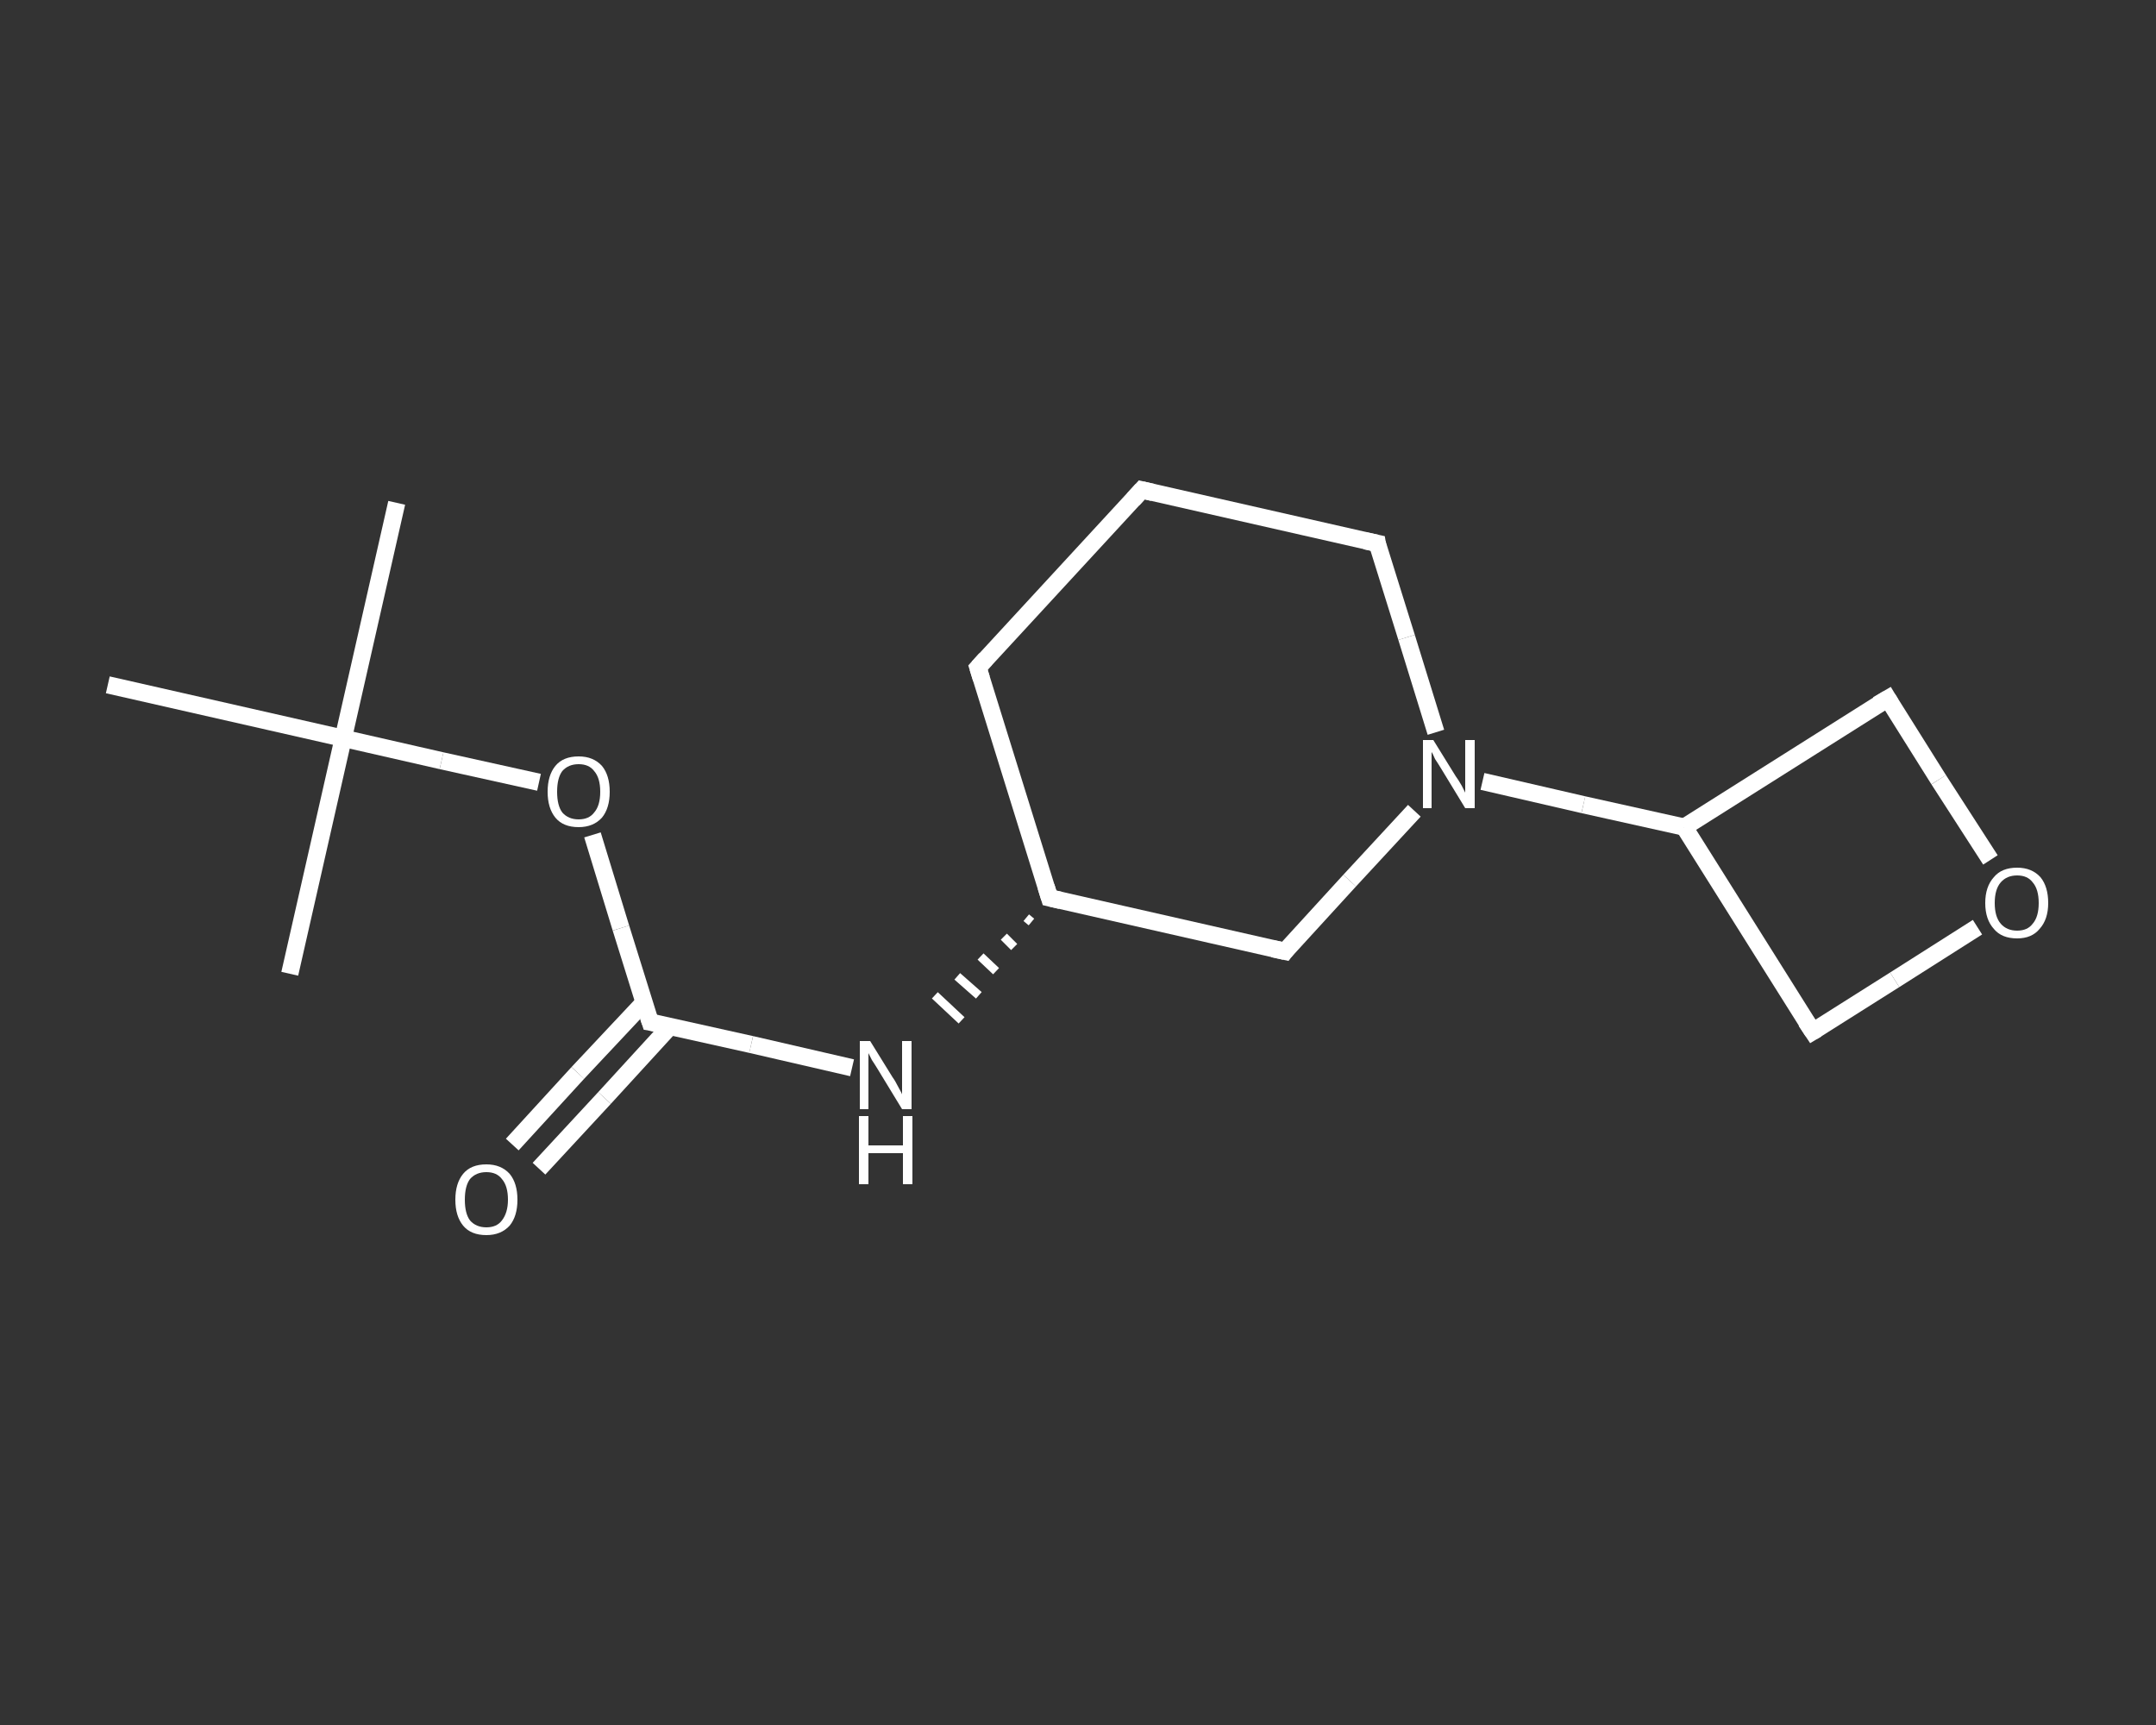 <?xml version='1.0' encoding='iso-8859-1'?>
<svg version='1.1' baseProfile='full'
              xmlns='http://www.w3.org/2000/svg'
                      xmlns:rdkit='http://www.rdkit.org/xml'
                      xmlns:xlink='http://www.w3.org/1999/xlink'
                  xml:space='preserve'
width='250px' height='200px' viewBox='0 0 250 200'>
<rect x="0" y="0" width="250" height="200" fill="#333333" stroke="none"/>
<!-- END OF HEADER -->
<rect style='opacity:1.0;fill:transparent;stroke:none' width='250.0' height='200.0' x='0.0' y='0.0'> </rect>
<path class='bond-0 atom-0 atom-1' d='M 46.0,58.3 L 39.8,85.6' style='fill:none;fill-rule:evenodd;stroke:#FFFFFF;stroke-width:2.0px;stroke-linecap:butt;stroke-linejoin:miter;stroke-opacity:1' />
<path class='bond-1 atom-1 atom-2' d='M 39.8,85.6 L 33.6,112.9' style='fill:none;fill-rule:evenodd;stroke:#FFFFFF;stroke-width:2.0px;stroke-linecap:butt;stroke-linejoin:miter;stroke-opacity:1' />
<path class='bond-2 atom-1 atom-3' d='M 39.8,85.6 L 12.5,79.4' style='fill:none;fill-rule:evenodd;stroke:#FFFFFF;stroke-width:2.0px;stroke-linecap:butt;stroke-linejoin:miter;stroke-opacity:1' />
<path class='bond-3 atom-1 atom-4' d='M 39.8,85.6 L 51.2,88.2' style='fill:none;fill-rule:evenodd;stroke:#FFFFFF;stroke-width:2.0px;stroke-linecap:butt;stroke-linejoin:miter;stroke-opacity:1' />
<path class='bond-3 atom-1 atom-4' d='M 51.2,88.2 L 62.5,90.7' style='fill:none;fill-rule:evenodd;stroke:#FFFFFF;stroke-width:2.0px;stroke-linecap:butt;stroke-linejoin:miter;stroke-opacity:1' />
<path class='bond-4 atom-4 atom-5' d='M 68.7,96.8 L 72.0,107.6' style='fill:none;fill-rule:evenodd;stroke:#FFFFFF;stroke-width:2.0px;stroke-linecap:butt;stroke-linejoin:miter;stroke-opacity:1' />
<path class='bond-4 atom-4 atom-5' d='M 72.0,107.6 L 75.4,118.5' style='fill:none;fill-rule:evenodd;stroke:#FFFFFF;stroke-width:2.0px;stroke-linecap:butt;stroke-linejoin:miter;stroke-opacity:1' />
<path class='bond-5 atom-5 atom-6' d='M 74.7,116.2 L 67.0,124.4' style='fill:none;fill-rule:evenodd;stroke:#FFFFFF;stroke-width:2.0px;stroke-linecap:butt;stroke-linejoin:miter;stroke-opacity:1' />
<path class='bond-5 atom-5 atom-6' d='M 67.0,124.4 L 59.4,132.7' style='fill:none;fill-rule:evenodd;stroke:#FFFFFF;stroke-width:2.0px;stroke-linecap:butt;stroke-linejoin:miter;stroke-opacity:1' />
<path class='bond-5 atom-5 atom-6' d='M 77.7,119.0 L 70.1,127.3' style='fill:none;fill-rule:evenodd;stroke:#FFFFFF;stroke-width:2.0px;stroke-linecap:butt;stroke-linejoin:miter;stroke-opacity:1' />
<path class='bond-5 atom-5 atom-6' d='M 70.1,127.3 L 62.5,135.5' style='fill:none;fill-rule:evenodd;stroke:#FFFFFF;stroke-width:2.0px;stroke-linecap:butt;stroke-linejoin:miter;stroke-opacity:1' />
<path class='bond-6 atom-5 atom-7' d='M 75.4,118.5 L 87.1,121.1' style='fill:none;fill-rule:evenodd;stroke:#FFFFFF;stroke-width:2.0px;stroke-linecap:butt;stroke-linejoin:miter;stroke-opacity:1' />
<path class='bond-6 atom-5 atom-7' d='M 87.1,121.1 L 98.8,123.8' style='fill:none;fill-rule:evenodd;stroke:#FFFFFF;stroke-width:2.0px;stroke-linecap:butt;stroke-linejoin:miter;stroke-opacity:1' />
<path class='bond-7 atom-8 atom-7' d='M 119.0,106.4 L 119.6,106.9' style='fill:none;fill-rule:evenodd;stroke:#FFFFFF;stroke-width:1.0px;stroke-linecap:butt;stroke-linejoin:miter;stroke-opacity:1' />
<path class='bond-7 atom-8 atom-7' d='M 116.4,108.6 L 117.6,109.8' style='fill:none;fill-rule:evenodd;stroke:#FFFFFF;stroke-width:1.0px;stroke-linecap:butt;stroke-linejoin:miter;stroke-opacity:1' />
<path class='bond-7 atom-8 atom-7' d='M 113.7,110.9 L 115.5,112.6' style='fill:none;fill-rule:evenodd;stroke:#FFFFFF;stroke-width:1.0px;stroke-linecap:butt;stroke-linejoin:miter;stroke-opacity:1' />
<path class='bond-7 atom-8 atom-7' d='M 111.0,113.2 L 113.5,115.4' style='fill:none;fill-rule:evenodd;stroke:#FFFFFF;stroke-width:1.0px;stroke-linecap:butt;stroke-linejoin:miter;stroke-opacity:1' />
<path class='bond-7 atom-8 atom-7' d='M 108.4,115.4 L 111.5,118.3' style='fill:none;fill-rule:evenodd;stroke:#FFFFFF;stroke-width:1.0px;stroke-linecap:butt;stroke-linejoin:miter;stroke-opacity:1' />
<path class='bond-8 atom-8 atom-9' d='M 121.7,104.1 L 113.4,77.4' style='fill:none;fill-rule:evenodd;stroke:#FFFFFF;stroke-width:2.0px;stroke-linecap:butt;stroke-linejoin:miter;stroke-opacity:1' />
<path class='bond-9 atom-9 atom-10' d='M 113.4,77.4 L 132.4,56.8' style='fill:none;fill-rule:evenodd;stroke:#FFFFFF;stroke-width:2.0px;stroke-linecap:butt;stroke-linejoin:miter;stroke-opacity:1' />
<path class='bond-10 atom-10 atom-11' d='M 132.4,56.8 L 159.7,63.0' style='fill:none;fill-rule:evenodd;stroke:#FFFFFF;stroke-width:2.0px;stroke-linecap:butt;stroke-linejoin:miter;stroke-opacity:1' />
<path class='bond-11 atom-11 atom-12' d='M 159.7,63.0 L 163.1,73.9' style='fill:none;fill-rule:evenodd;stroke:#FFFFFF;stroke-width:2.0px;stroke-linecap:butt;stroke-linejoin:miter;stroke-opacity:1' />
<path class='bond-11 atom-11 atom-12' d='M 163.1,73.9 L 166.5,84.9' style='fill:none;fill-rule:evenodd;stroke:#FFFFFF;stroke-width:2.0px;stroke-linecap:butt;stroke-linejoin:miter;stroke-opacity:1' />
<path class='bond-12 atom-12 atom-13' d='M 171.9,90.6 L 183.6,93.3' style='fill:none;fill-rule:evenodd;stroke:#FFFFFF;stroke-width:2.0px;stroke-linecap:butt;stroke-linejoin:miter;stroke-opacity:1' />
<path class='bond-12 atom-12 atom-13' d='M 183.6,93.3 L 195.3,95.9' style='fill:none;fill-rule:evenodd;stroke:#FFFFFF;stroke-width:2.0px;stroke-linecap:butt;stroke-linejoin:miter;stroke-opacity:1' />
<path class='bond-13 atom-13 atom-14' d='M 195.3,95.9 L 210.2,119.6' style='fill:none;fill-rule:evenodd;stroke:#FFFFFF;stroke-width:2.0px;stroke-linecap:butt;stroke-linejoin:miter;stroke-opacity:1' />
<path class='bond-14 atom-14 atom-15' d='M 210.2,119.6 L 219.7,113.6' style='fill:none;fill-rule:evenodd;stroke:#FFFFFF;stroke-width:2.0px;stroke-linecap:butt;stroke-linejoin:miter;stroke-opacity:1' />
<path class='bond-14 atom-14 atom-15' d='M 219.7,113.6 L 229.3,107.5' style='fill:none;fill-rule:evenodd;stroke:#FFFFFF;stroke-width:2.0px;stroke-linecap:butt;stroke-linejoin:miter;stroke-opacity:1' />
<path class='bond-15 atom-15 atom-16' d='M 230.8,99.7 L 224.8,90.4' style='fill:none;fill-rule:evenodd;stroke:#FFFFFF;stroke-width:2.0px;stroke-linecap:butt;stroke-linejoin:miter;stroke-opacity:1' />
<path class='bond-15 atom-15 atom-16' d='M 224.8,90.4 L 218.9,81.0' style='fill:none;fill-rule:evenodd;stroke:#FFFFFF;stroke-width:2.0px;stroke-linecap:butt;stroke-linejoin:miter;stroke-opacity:1' />
<path class='bond-16 atom-12 atom-17' d='M 164.0,94.0 L 156.5,102.1' style='fill:none;fill-rule:evenodd;stroke:#FFFFFF;stroke-width:2.0px;stroke-linecap:butt;stroke-linejoin:miter;stroke-opacity:1' />
<path class='bond-16 atom-12 atom-17' d='M 156.5,102.1 L 149.0,110.3' style='fill:none;fill-rule:evenodd;stroke:#FFFFFF;stroke-width:2.0px;stroke-linecap:butt;stroke-linejoin:miter;stroke-opacity:1' />
<path class='bond-17 atom-17 atom-8' d='M 149.0,110.3 L 121.7,104.1' style='fill:none;fill-rule:evenodd;stroke:#FFFFFF;stroke-width:2.0px;stroke-linecap:butt;stroke-linejoin:miter;stroke-opacity:1' />
<path class='bond-18 atom-16 atom-13' d='M 218.9,81.0 L 195.3,95.9' style='fill:none;fill-rule:evenodd;stroke:#FFFFFF;stroke-width:2.0px;stroke-linecap:butt;stroke-linejoin:miter;stroke-opacity:1' />
<path d='M 75.2,117.9 L 75.4,118.5 L 76.0,118.6' style='fill:none;stroke:#FFFFFF;stroke-width:2.0px;stroke-linecap:butt;stroke-linejoin:miter;stroke-opacity:1;' />
<path d='M 121.3,102.8 L 121.7,104.1 L 123.0,104.4' style='fill:none;stroke:#FFFFFF;stroke-width:2.0px;stroke-linecap:butt;stroke-linejoin:miter;stroke-opacity:1;' />
<path d='M 113.8,78.7 L 113.4,77.4 L 114.3,76.4' style='fill:none;stroke:#FFFFFF;stroke-width:2.0px;stroke-linecap:butt;stroke-linejoin:miter;stroke-opacity:1;' />
<path d='M 131.4,57.9 L 132.4,56.8 L 133.7,57.1' style='fill:none;stroke:#FFFFFF;stroke-width:2.0px;stroke-linecap:butt;stroke-linejoin:miter;stroke-opacity:1;' />
<path d='M 158.3,62.7 L 159.7,63.0 L 159.8,63.6' style='fill:none;stroke:#FFFFFF;stroke-width:2.0px;stroke-linecap:butt;stroke-linejoin:miter;stroke-opacity:1;' />
<path d='M 209.4,118.4 L 210.2,119.6 L 210.7,119.3' style='fill:none;stroke:#FFFFFF;stroke-width:2.0px;stroke-linecap:butt;stroke-linejoin:miter;stroke-opacity:1;' />
<path d='M 219.2,81.5 L 218.9,81.0 L 217.7,81.7' style='fill:none;stroke:#FFFFFF;stroke-width:2.0px;stroke-linecap:butt;stroke-linejoin:miter;stroke-opacity:1;' />
<path d='M 149.3,109.9 L 149.0,110.3 L 147.6,110.0' style='fill:none;stroke:#FFFFFF;stroke-width:2.0px;stroke-linecap:butt;stroke-linejoin:miter;stroke-opacity:1;' />
<path class='atom-4' d='M 63.5 91.8
Q 63.5 89.9, 64.4 88.8
Q 65.3 87.7, 67.1 87.7
Q 68.8 87.7, 69.8 88.8
Q 70.7 89.9, 70.7 91.8
Q 70.7 93.7, 69.8 94.8
Q 68.8 95.9, 67.1 95.9
Q 65.3 95.9, 64.4 94.8
Q 63.5 93.7, 63.5 91.8
M 67.1 95.0
Q 68.3 95.0, 68.9 94.2
Q 69.6 93.4, 69.6 91.8
Q 69.6 90.2, 68.9 89.4
Q 68.3 88.6, 67.1 88.6
Q 65.9 88.6, 65.2 89.4
Q 64.6 90.2, 64.6 91.8
Q 64.6 93.4, 65.2 94.2
Q 65.9 95.0, 67.1 95.0
' fill='#FFFFFF'/>
<path class='atom-6' d='M 52.8 139.1
Q 52.8 137.2, 53.7 136.1
Q 54.6 135.0, 56.4 135.0
Q 58.1 135.0, 59.1 136.1
Q 60.0 137.2, 60.0 139.1
Q 60.0 141.0, 59.1 142.1
Q 58.1 143.2, 56.4 143.2
Q 54.6 143.2, 53.7 142.1
Q 52.8 141.0, 52.8 139.1
M 56.4 142.3
Q 57.6 142.3, 58.2 141.5
Q 58.9 140.6, 58.9 139.1
Q 58.9 137.5, 58.2 136.7
Q 57.6 135.9, 56.4 135.9
Q 55.2 135.9, 54.5 136.7
Q 53.9 137.5, 53.9 139.1
Q 53.9 140.7, 54.5 141.5
Q 55.2 142.3, 56.4 142.3
' fill='#FFFFFF'/>
<path class='atom-7' d='M 100.9 120.7
L 103.5 124.9
Q 103.8 125.3, 104.2 126.1
Q 104.6 126.8, 104.6 126.9
L 104.6 120.7
L 105.7 120.7
L 105.7 128.6
L 104.6 128.6
L 101.8 124.0
Q 101.5 123.5, 101.1 122.9
Q 100.8 122.3, 100.7 122.1
L 100.7 128.6
L 99.7 128.6
L 99.7 120.7
L 100.9 120.7
' fill='#FFFFFF'/>
<path class='atom-7' d='M 99.6 129.4
L 100.7 129.4
L 100.7 132.8
L 104.7 132.8
L 104.7 129.4
L 105.8 129.4
L 105.8 137.3
L 104.7 137.3
L 104.7 133.7
L 100.7 133.7
L 100.7 137.3
L 99.6 137.3
L 99.6 129.4
' fill='#FFFFFF'/>
<path class='atom-12' d='M 166.2 85.8
L 168.8 90.0
Q 169.1 90.4, 169.5 91.1
Q 169.9 91.9, 169.9 91.9
L 169.9 85.8
L 171.0 85.8
L 171.0 93.7
L 169.9 93.7
L 167.1 89.1
Q 166.8 88.6, 166.4 88.0
Q 166.1 87.3, 166.0 87.2
L 166.0 93.7
L 165.0 93.7
L 165.0 85.8
L 166.2 85.8
' fill='#FFFFFF'/>
<path class='atom-15' d='M 230.2 104.7
Q 230.2 102.8, 231.2 101.7
Q 232.1 100.6, 233.9 100.6
Q 235.6 100.6, 236.6 101.7
Q 237.5 102.8, 237.5 104.7
Q 237.5 106.6, 236.5 107.7
Q 235.6 108.8, 233.9 108.8
Q 232.1 108.8, 231.2 107.7
Q 230.2 106.6, 230.2 104.7
M 233.9 107.9
Q 235.1 107.9, 235.7 107.1
Q 236.4 106.3, 236.4 104.7
Q 236.4 103.1, 235.7 102.3
Q 235.1 101.5, 233.9 101.5
Q 232.7 101.5, 232.0 102.3
Q 231.3 103.1, 231.3 104.7
Q 231.3 106.3, 232.0 107.1
Q 232.7 107.9, 233.9 107.9
' fill='#FFFFFF'/>
</svg>
